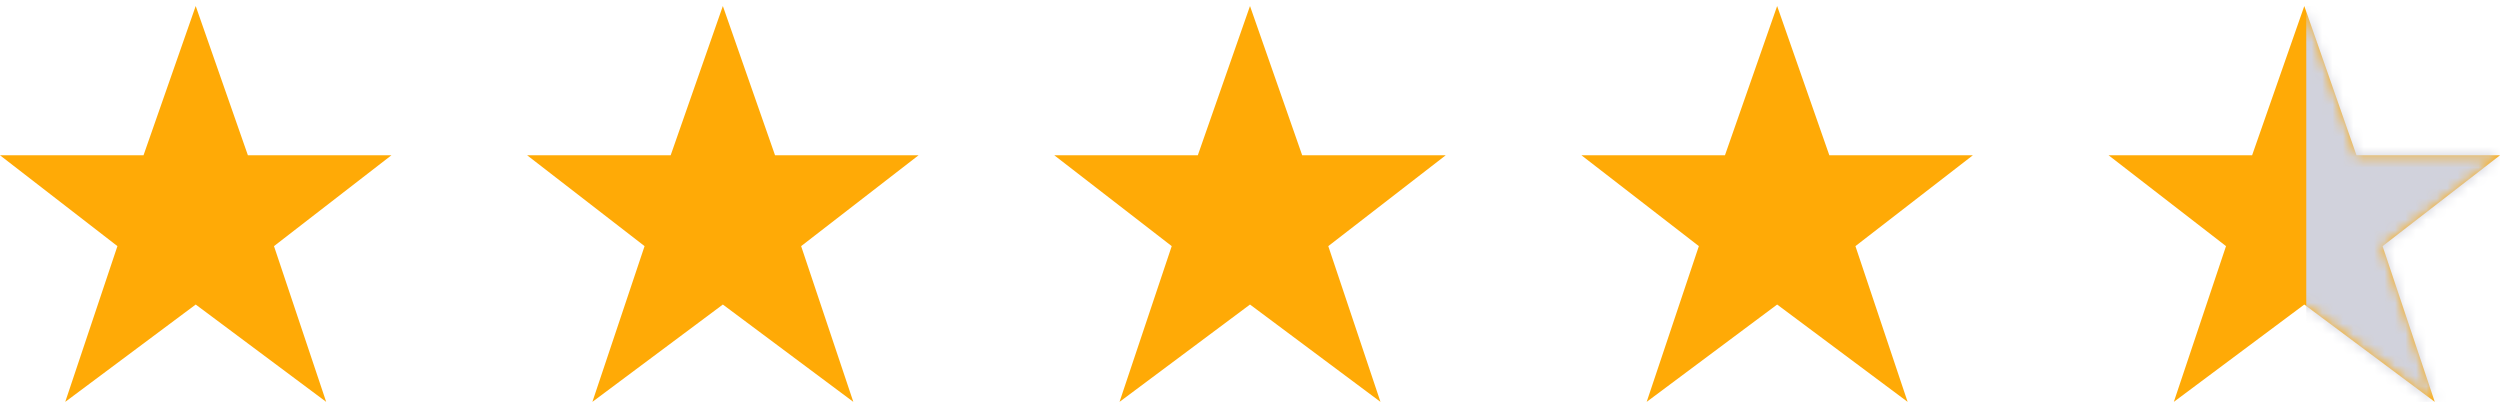 <?xml version="1.0" encoding="UTF-8"?>
<svg width="240px" height="39px" viewBox="0 0 240 39" version="1.1" xmlns="http://www.w3.org/2000/svg" xmlns:xlink="http://www.w3.org/1999/xlink">
    <title>stars_large_4-5</title>
    <defs>
        <polygon id="path-1" points="18.788 28.656 6.263 38 11.273 23.049 0 14.328 13.778 14.328 18.788 1.78129117e-15 23.798 14.328 37.575 14.328 26.303 23.049 31.313 38"></polygon>
    </defs>
    <g id="Symbols" stroke="none" stroke-width="1" fill="none" fill-rule="evenodd">
        <g id="stars_large_4-5" transform="translate(0, 0.579)">
            <g id="Group" fill="#FFAA06" fill-rule="nonzero">
                <polygon id="Path" points="18.788 28.656 6.263 38 11.273 23.049 0 14.328 13.778 14.328 18.788 1.78129117e-15 23.798 14.328 37.575 14.328 26.303 23.049 31.313 38"></polygon>
                <polygon id="Path" points="69.394 28.656 56.869 38 61.879 23.049 50.606 14.328 64.384 14.328 69.394 1.78129117e-15 74.404 14.328 88.181 14.328 76.909 23.049 81.919 38"></polygon>
                <polygon id="Path" points="120 28.656 107.475 38 112.485 23.049 101.212 14.328 114.99 14.328 120 1.78129117e-15 125.01 14.328 138.788 14.328 127.515 23.049 132.525 38"></polygon>
                <polygon id="Path" points="170.606 28.656 158.081 38 163.091 23.049 151.819 14.328 165.596 14.328 170.606 1.78129117e-15 175.616 14.328 189.394 14.328 178.121 23.049 183.131 38"></polygon>
            </g>
            <g id="Group" transform="translate(202.425, 0)">
                <g id="a-link" fill="#FFAA06" fill-rule="nonzero">
                    <polygon id="a" points="18.788 28.656 6.263 38 11.273 23.049 0 14.328 13.778 14.328 18.788 1.78129117e-15 23.798 14.328 37.575 14.328 26.303 23.049 31.313 38"></polygon>
                </g>
                <g id="Clipped">
                    <mask id="mask-2" fill="white">
                        <use xlink:href="#path-1"></use>
                    </mask>
                    <g id="a"></g>
                    <polygon id="Path" fill="#D1D2DC" fill-rule="nonzero" mask="url(#mask-2)" points="18.977 7.12516466e-15 37.955 7.12516466e-15 37.955 38 18.977 38"></polygon>
                </g>
            </g>
        </g>
    </g>
</svg>